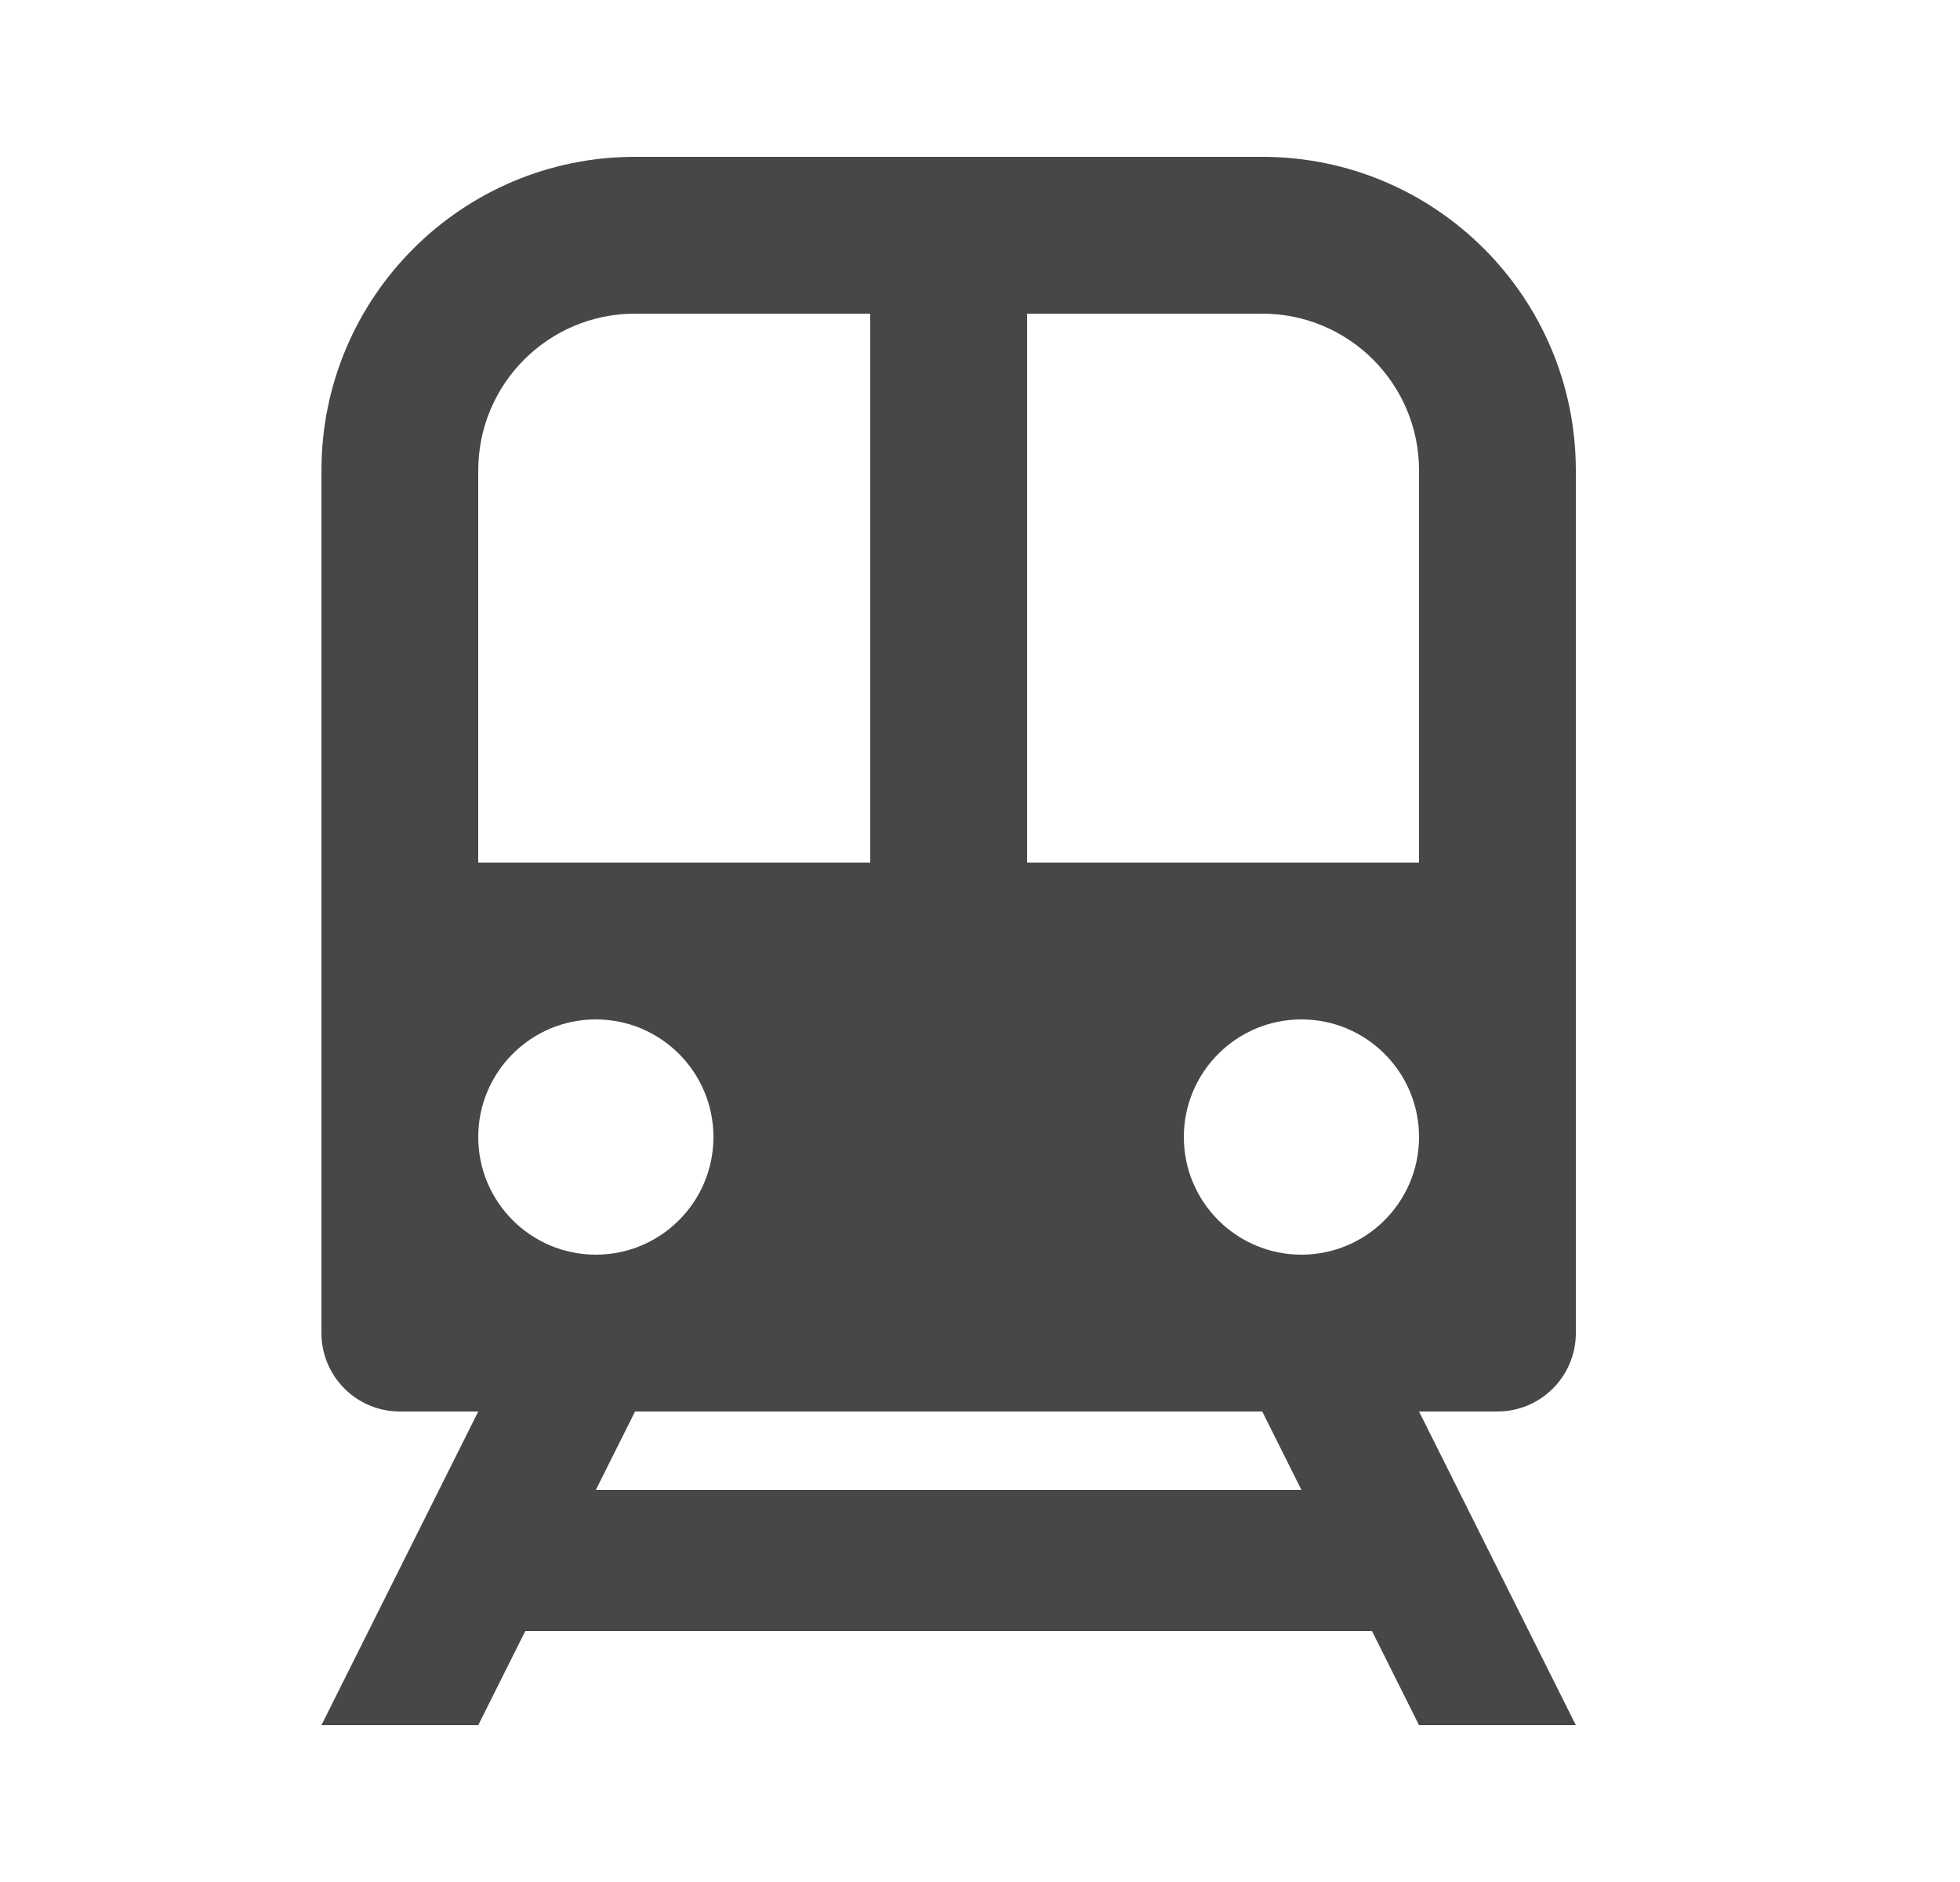 <svg width="25" height="24" viewBox="0 0 25 24" fill="none" xmlns="http://www.w3.org/2000/svg">
<path fill-rule="evenodd" clip-rule="evenodd" d="M8.1 2C5.891 2 4.1 3.791 4.1 6V17C4.1 17.552 4.548 18 5.1 18H6.1L4.1 22H6.1L6.7 20.8H17.5L18.1 22H20.1L18.1 18H19.1C19.652 18 20.1 17.552 20.1 17V6C20.1 3.791 18.309 2 16.1 2H8.1ZM16.1 18H8.1L7.6 19H16.6L16.1 18ZM8.1 4C6.995 4 6.1 4.895 6.1 6V10C6.1 10.552 6.1 10.5 6.1 11H11.1L11.1 4L8.1 4ZM18.1 11H13.1V4H16.1C17.205 4 18.1 4.895 18.1 6V10C18.1 10.552 18.1 10 18.1 11ZM9.1 14.5C9.1 15.328 8.428 16 7.6 16C6.772 16 6.1 15.328 6.1 14.5C6.1 13.672 6.772 13 7.6 13C8.428 13 9.1 13.672 9.1 14.5ZM16.6 16C17.428 16 18.1 15.328 18.1 14.5C18.1 13.672 17.428 13 16.6 13C15.772 13 15.1 13.672 15.1 14.5C15.1 15.328 15.772 16 16.6 16Z" fill="#474747"/>
</svg>
